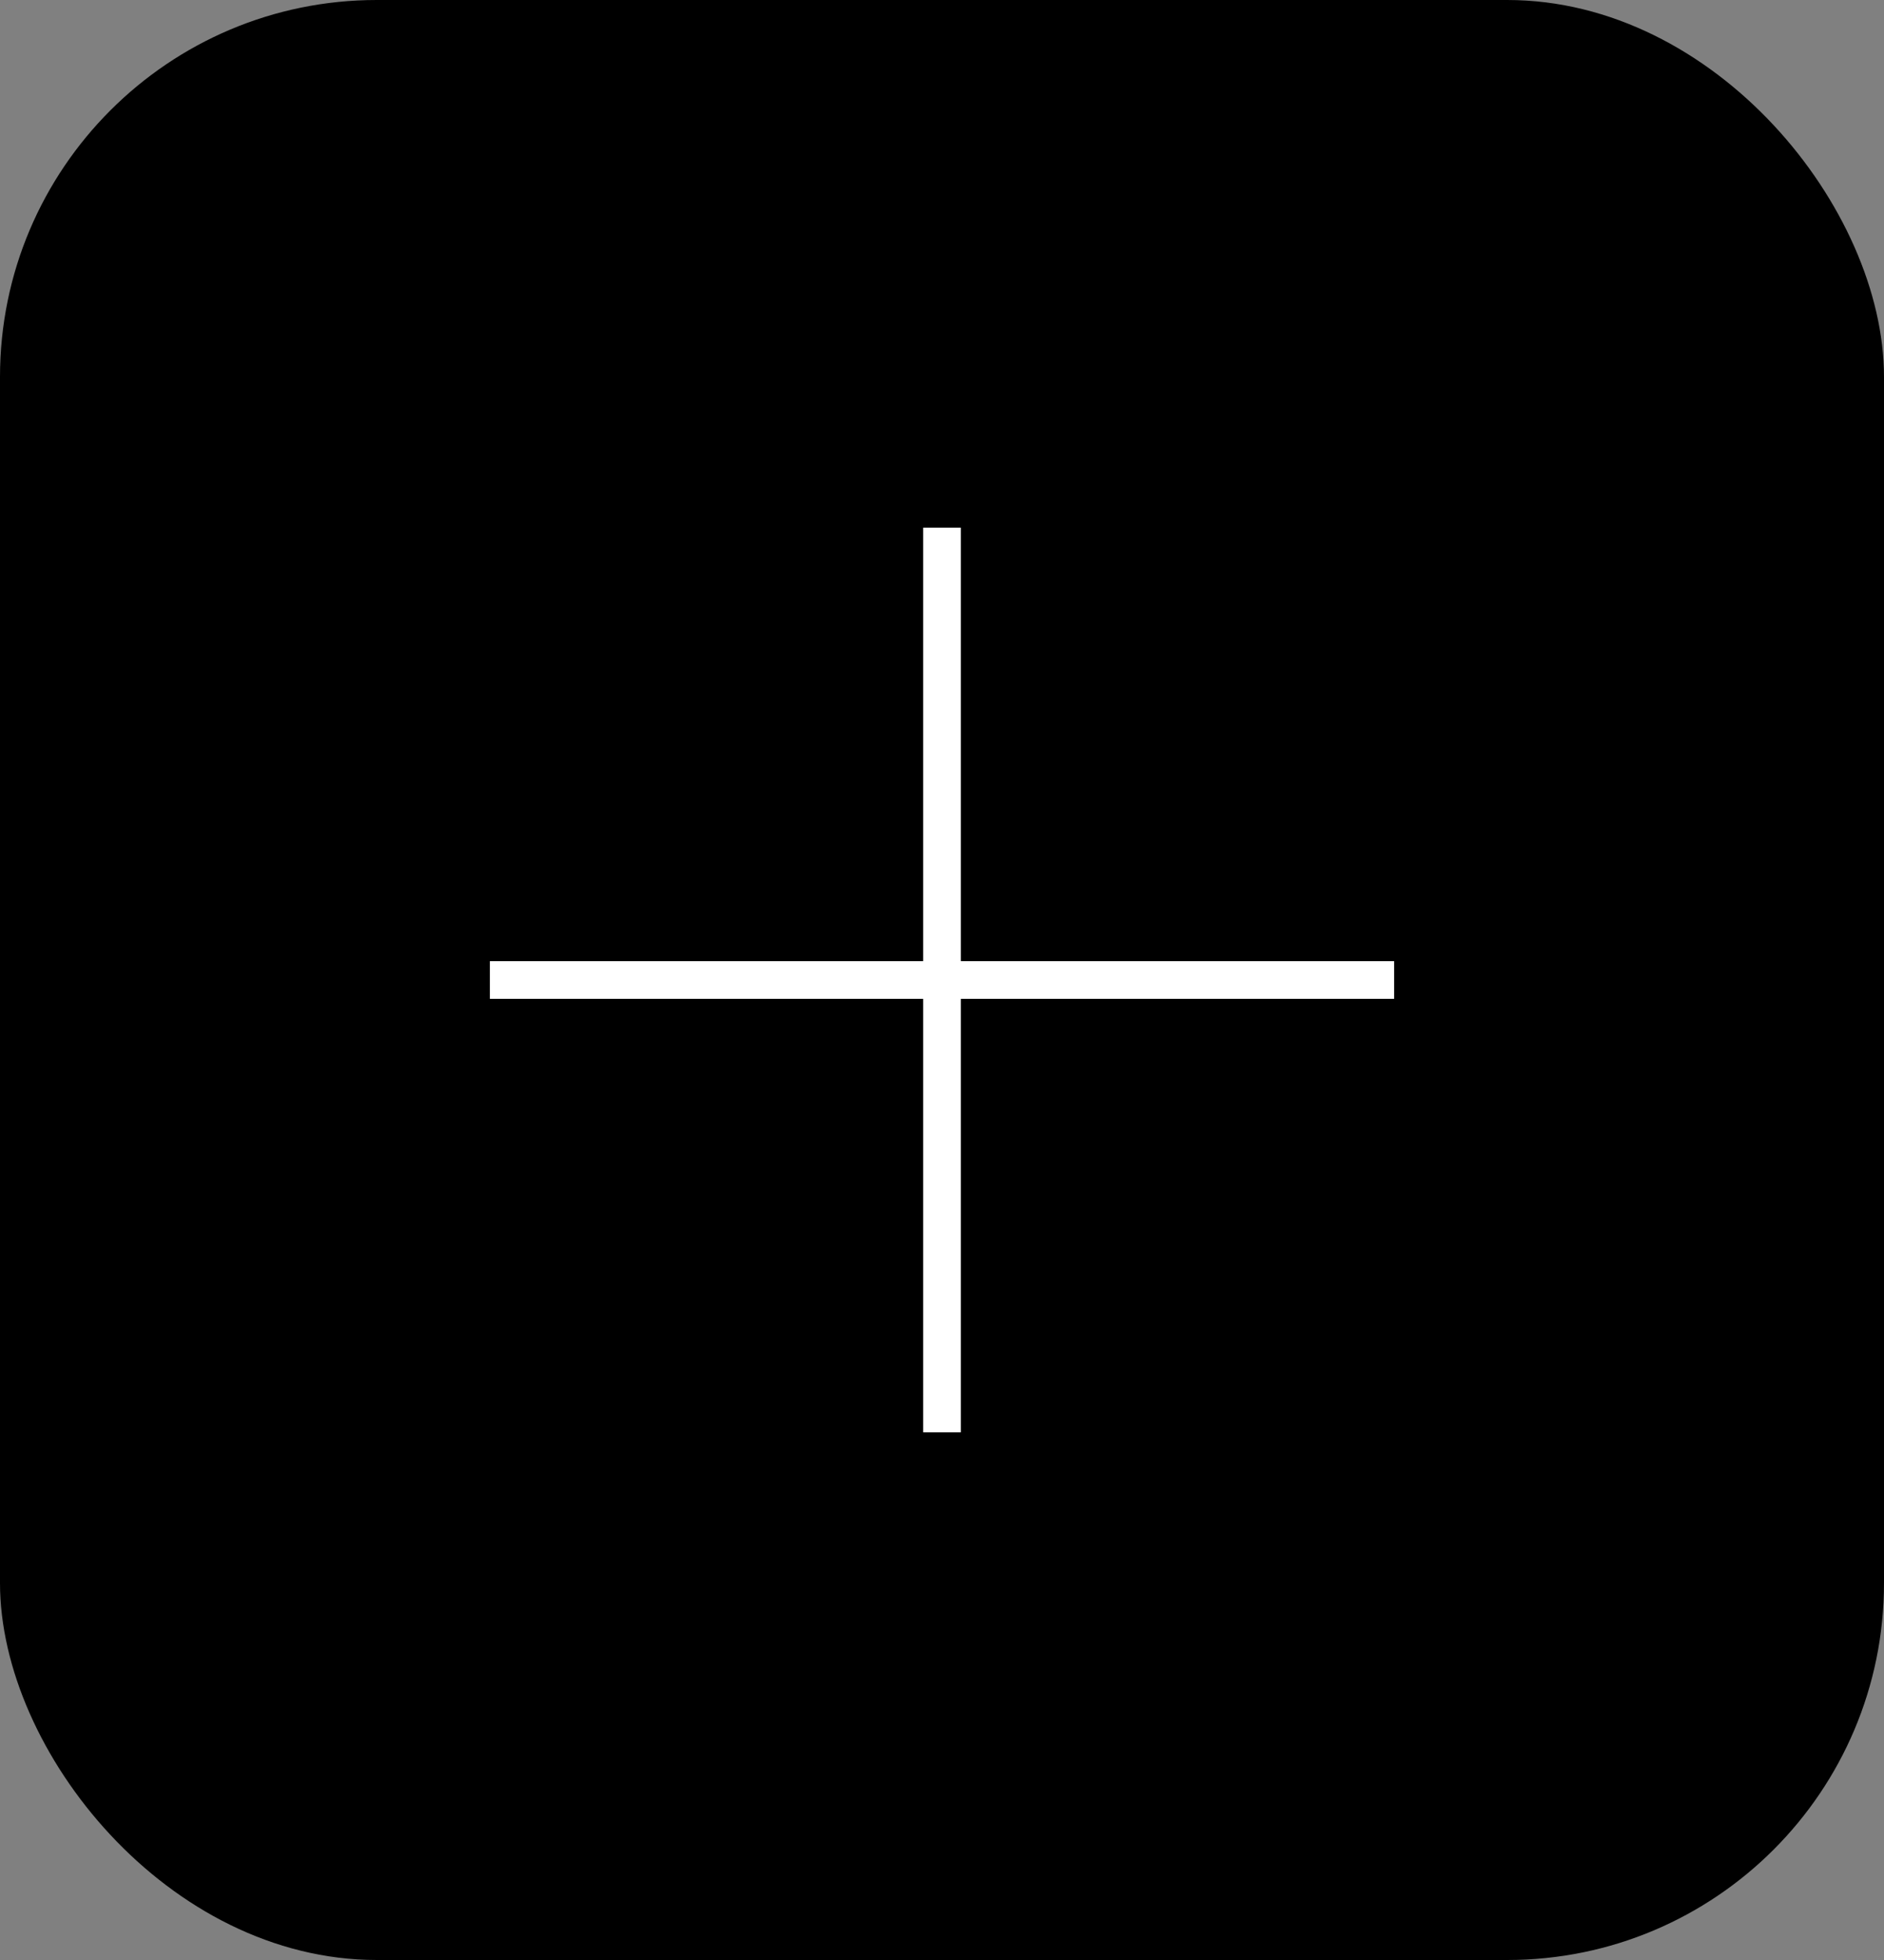 <?xml version="1.0" encoding="UTF-8"?> <svg xmlns="http://www.w3.org/2000/svg" width="50" height="52" viewBox="0 0 50 52"><rect x="0" y="0" width="50" height="52" fill="#808080" stroke="none"/><g id="Grupo_2321" data-name="Grupo 2321" transform="translate(-427 -4500)"><g id="Grupo_2276" data-name="Grupo 2276" transform="translate(-910 -468)"><g id="Grupo_2270" data-name="Grupo 2270" transform="translate(68 10)"><rect id="Rectángulo_881" data-name="Rectángulo 881" width="50" height="52" rx="10" transform="translate(1269 4958)"></rect></g></g><g id="Grupo_2275" data-name="Grupo 2275" transform="translate(2242 -10853)"><g id="Grupo_2258" data-name="Grupo 2258" transform="translate(-6.365 -6.365)"><line id="Línea_637" data-name="Línea 637" y2="24" transform="translate(-1783.635 15373.365)" fill="none" stroke="#fff" stroke-width="1"></line><line id="Línea_638" data-name="Línea 638" x1="24" transform="translate(-1795.635 15385.365)" fill="none" stroke="#fff" stroke-width="1"></line></g></g></g></svg> 